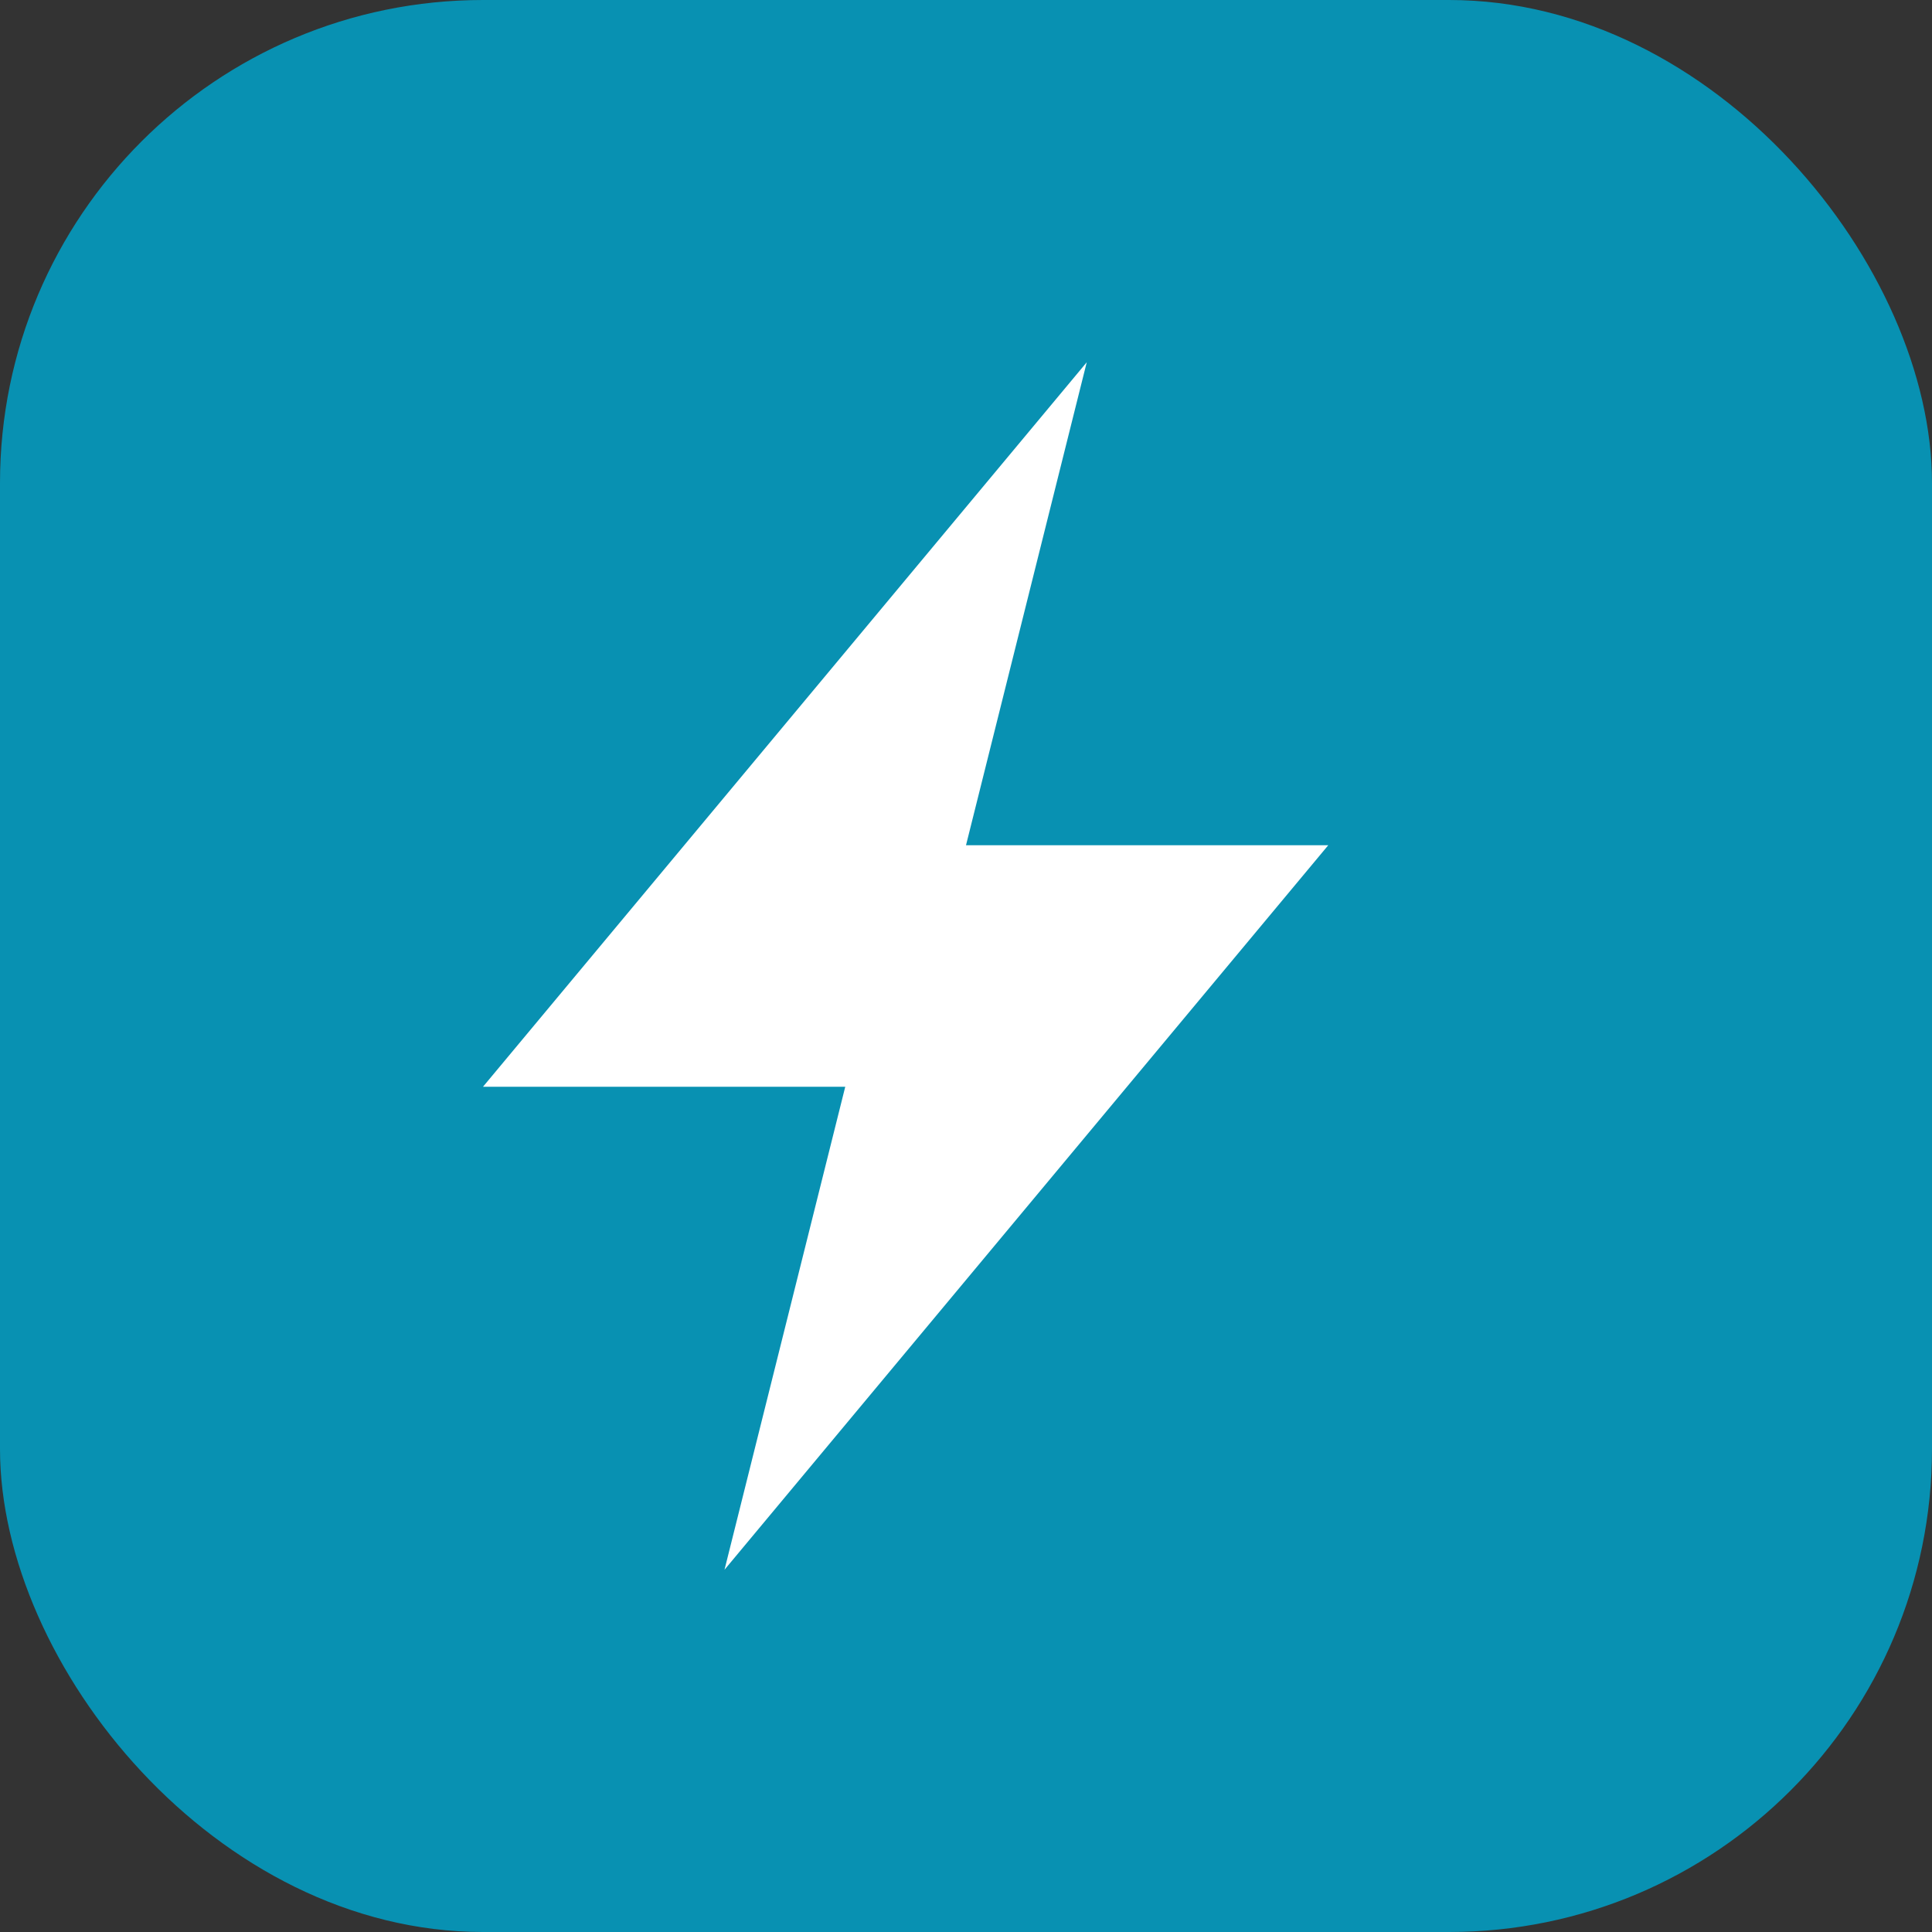 
<svg width="32" height="32" viewBox="0 0 32 32" fill="none" xmlns="http://www.w3.org/2000/svg">
  <rect x="0" y="0" width="32" height="32" fill="#333333" stroke="none"/>
  <rect width="32" height="32" rx="8" fill="#0891b2"/>
  <path d="M18 6L8 18H14L12 26L22 14H16L18 6Z" fill="white"/>
</svg>
